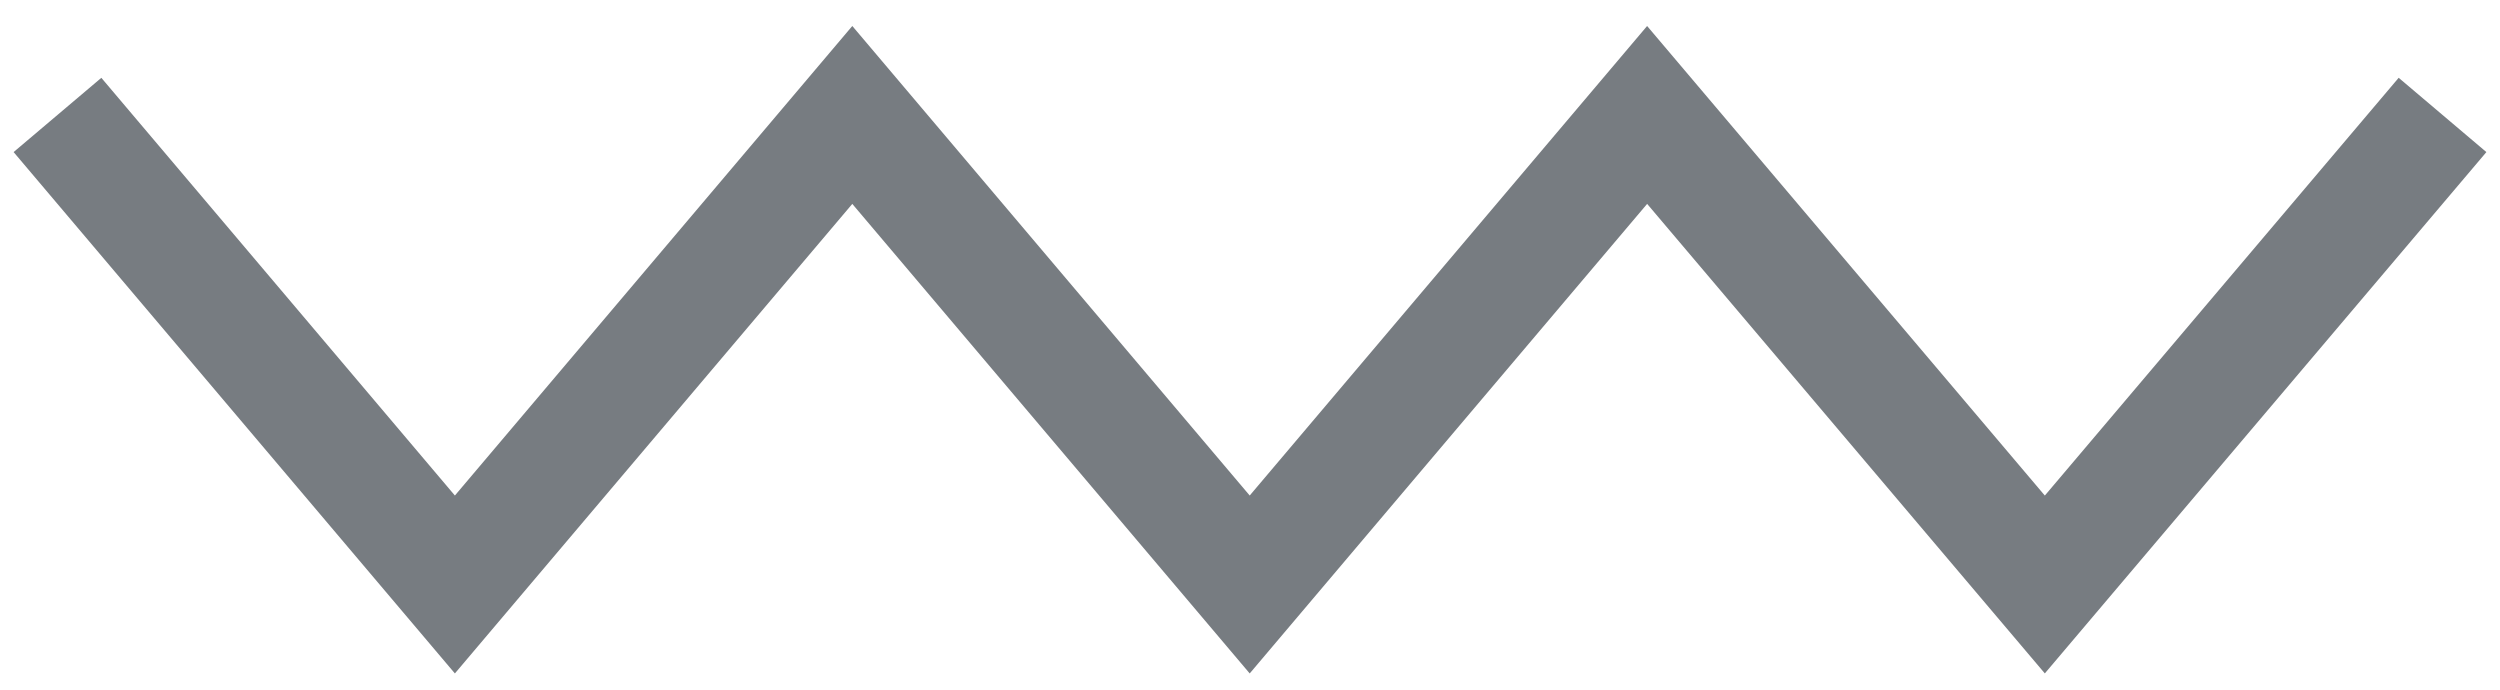 <svg width="87" height="24" viewBox="0 0 87 24" fill="none" xmlns="http://www.w3.org/2000/svg">
<path d="M2 4L15.83 20.34L29.66 4L43.49 20.34L57.32 4L71.16 20.34L85 4" stroke="#1D262D" stroke-opacity="0.6" stroke-width="4" stroke-miterlimit="10"/>
</svg>
